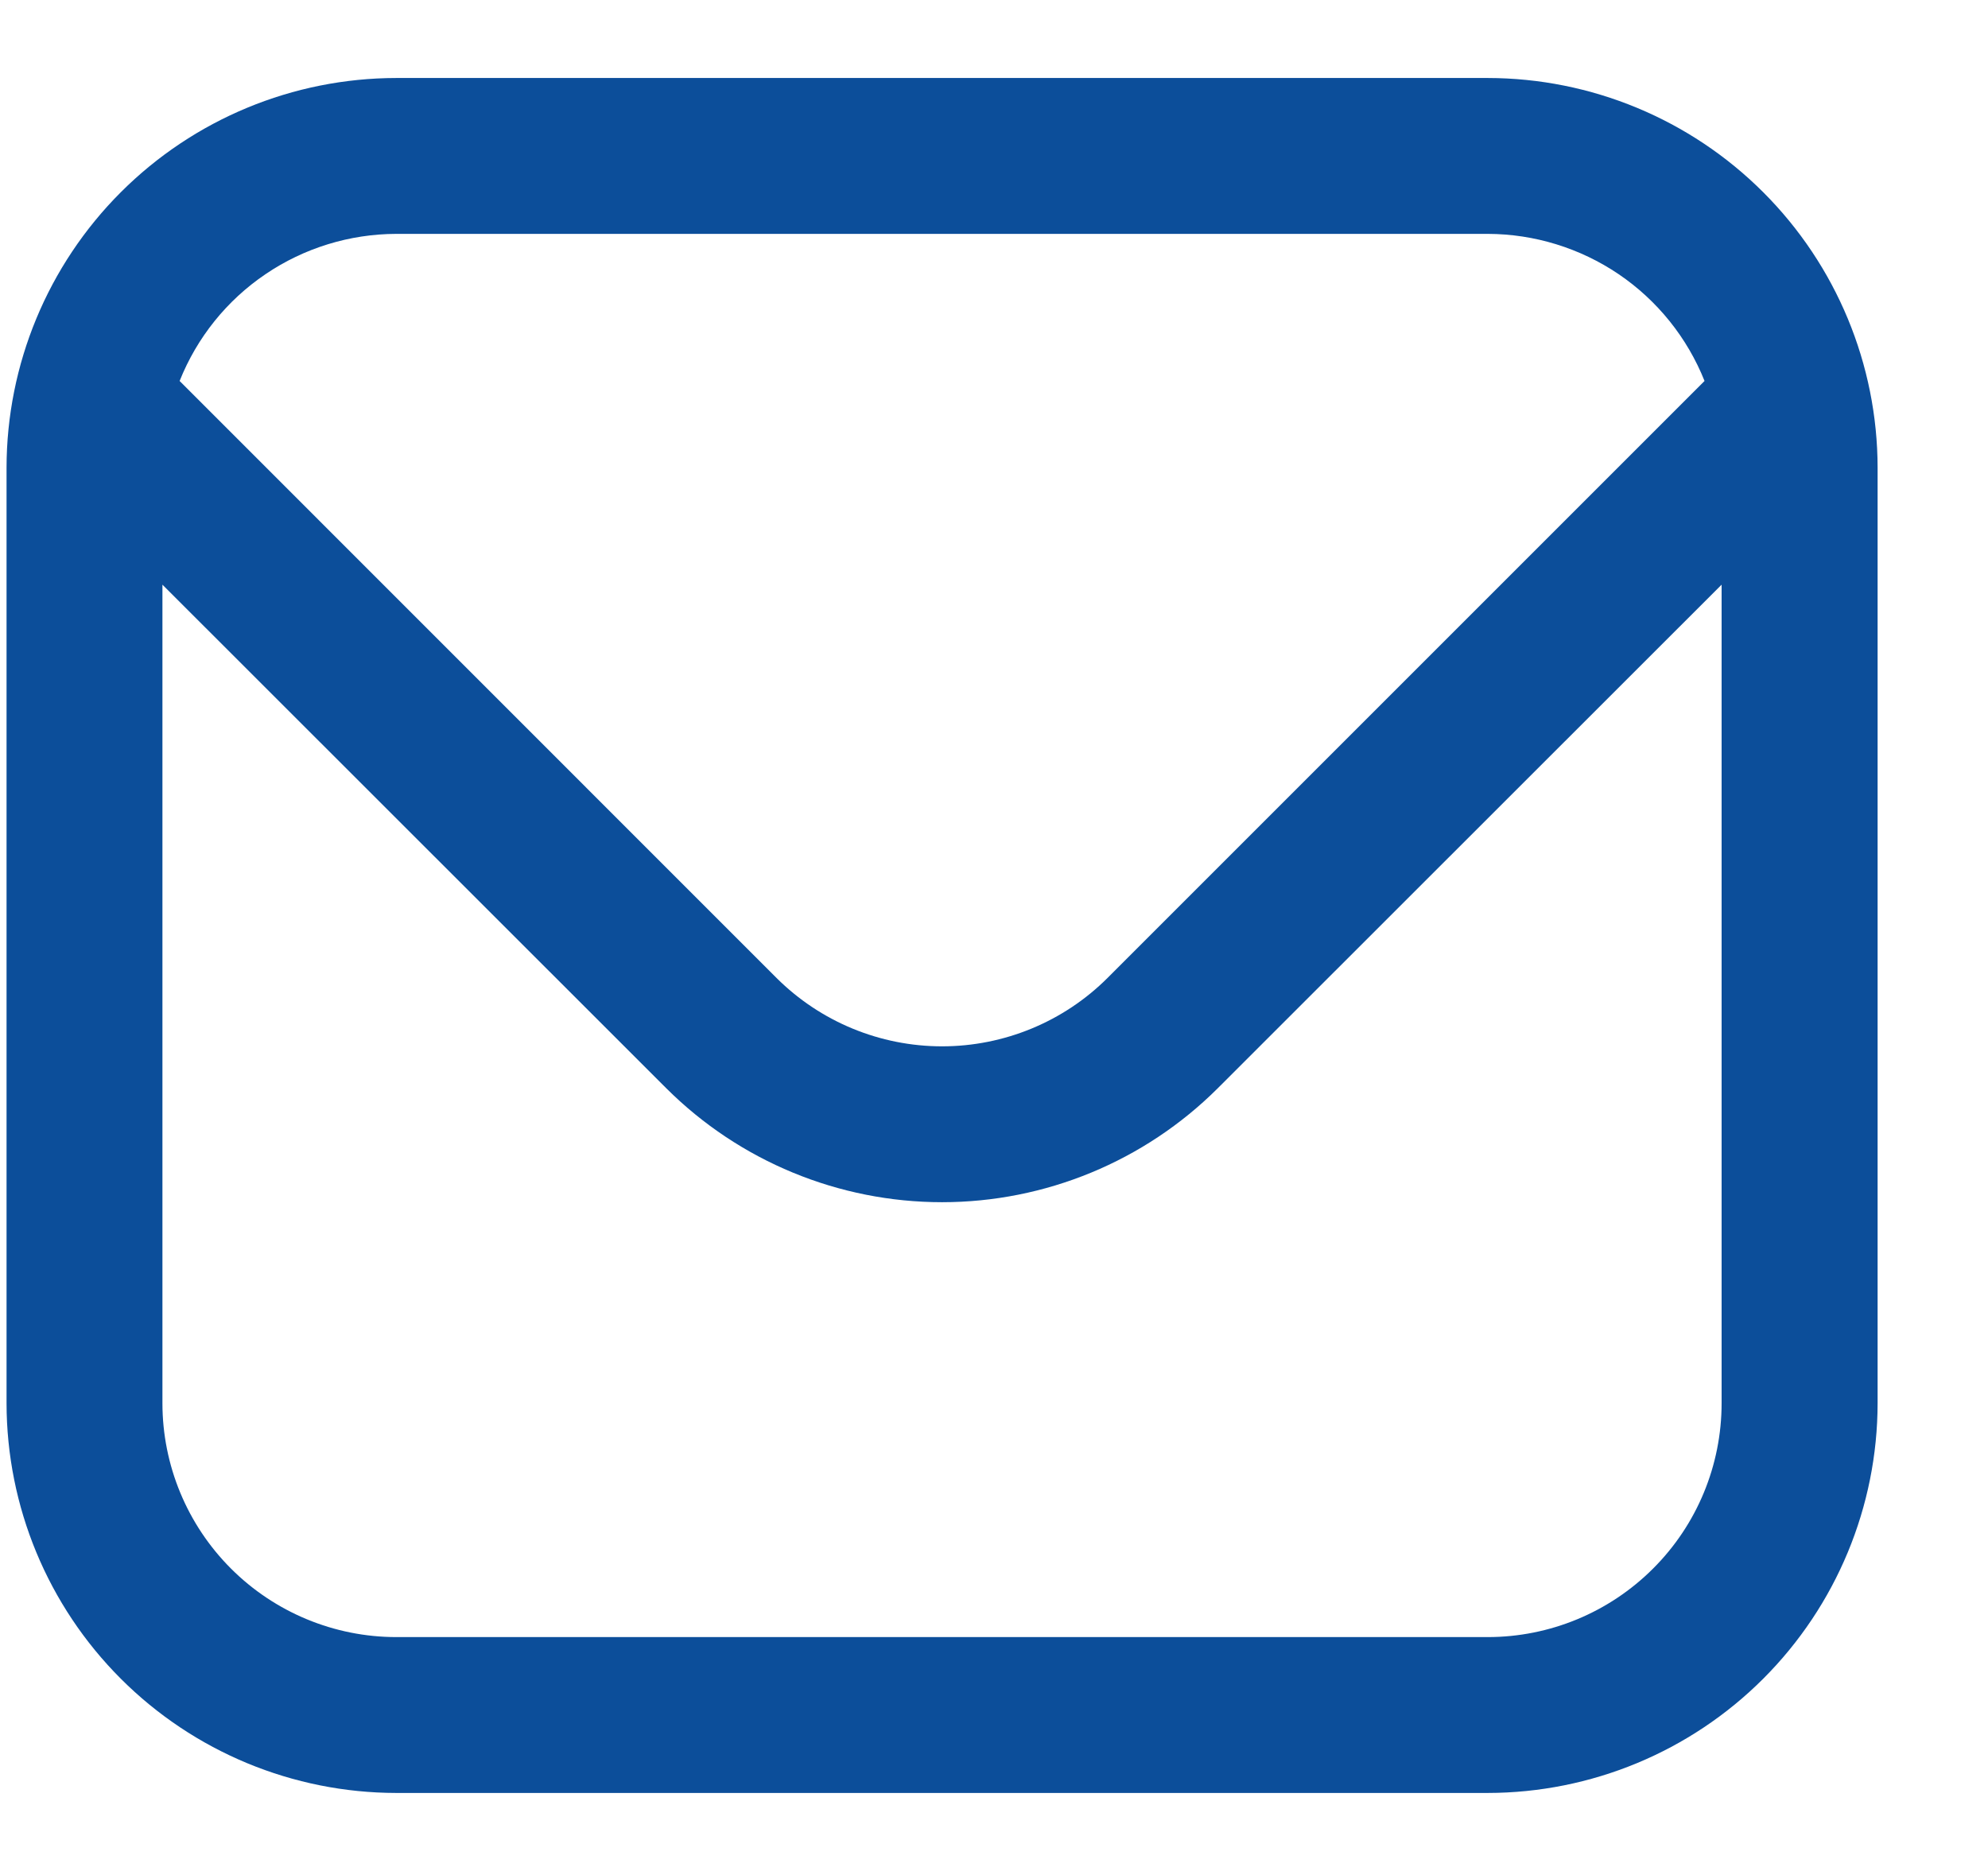 <svg width="17" height="16" viewBox="0 0 17 16" fill="none" xmlns="http://www.w3.org/2000/svg">
<g clip-path="url(#clip0_10_735)">
<path d="M12.722 0.667H3.389C2.505 0.668 1.658 1.019 1.033 1.644C0.408 2.269 0.057 3.116 0.056 4L0.056 12C0.057 12.884 0.408 13.731 1.033 14.356C1.658 14.981 2.505 15.332 3.389 15.333H12.722C13.606 15.332 14.453 14.981 15.078 14.356C15.703 13.731 16.055 12.884 16.056 12V4C16.055 3.116 15.703 2.269 15.078 1.644C14.453 1.019 13.606 0.668 12.722 0.667ZM3.389 2H12.722C13.121 2.001 13.511 2.121 13.842 2.345C14.172 2.569 14.428 2.887 14.576 3.258L9.47 8.364C9.095 8.738 8.586 8.948 8.056 8.948C7.525 8.948 7.017 8.738 6.641 8.364L1.536 3.258C1.684 2.887 1.939 2.569 2.27 2.345C2.6 2.121 2.99 2.001 3.389 2ZM12.722 14H3.389C2.859 14 2.35 13.789 1.975 13.414C1.6 13.039 1.389 12.53 1.389 12V5L5.698 9.307C6.324 9.931 7.172 10.281 8.056 10.281C8.939 10.281 9.787 9.931 10.413 9.307L14.722 5V12C14.722 12.53 14.512 13.039 14.136 13.414C13.761 13.789 13.253 14 12.722 14Z" fill="#0C4E9A"/>
</g>
<defs>
<clipPath id="clip0_10_735">
<rect width="16" height="16" fill="white" transform="translate(0.056)"/>
</clipPath>
</defs>
</svg>

